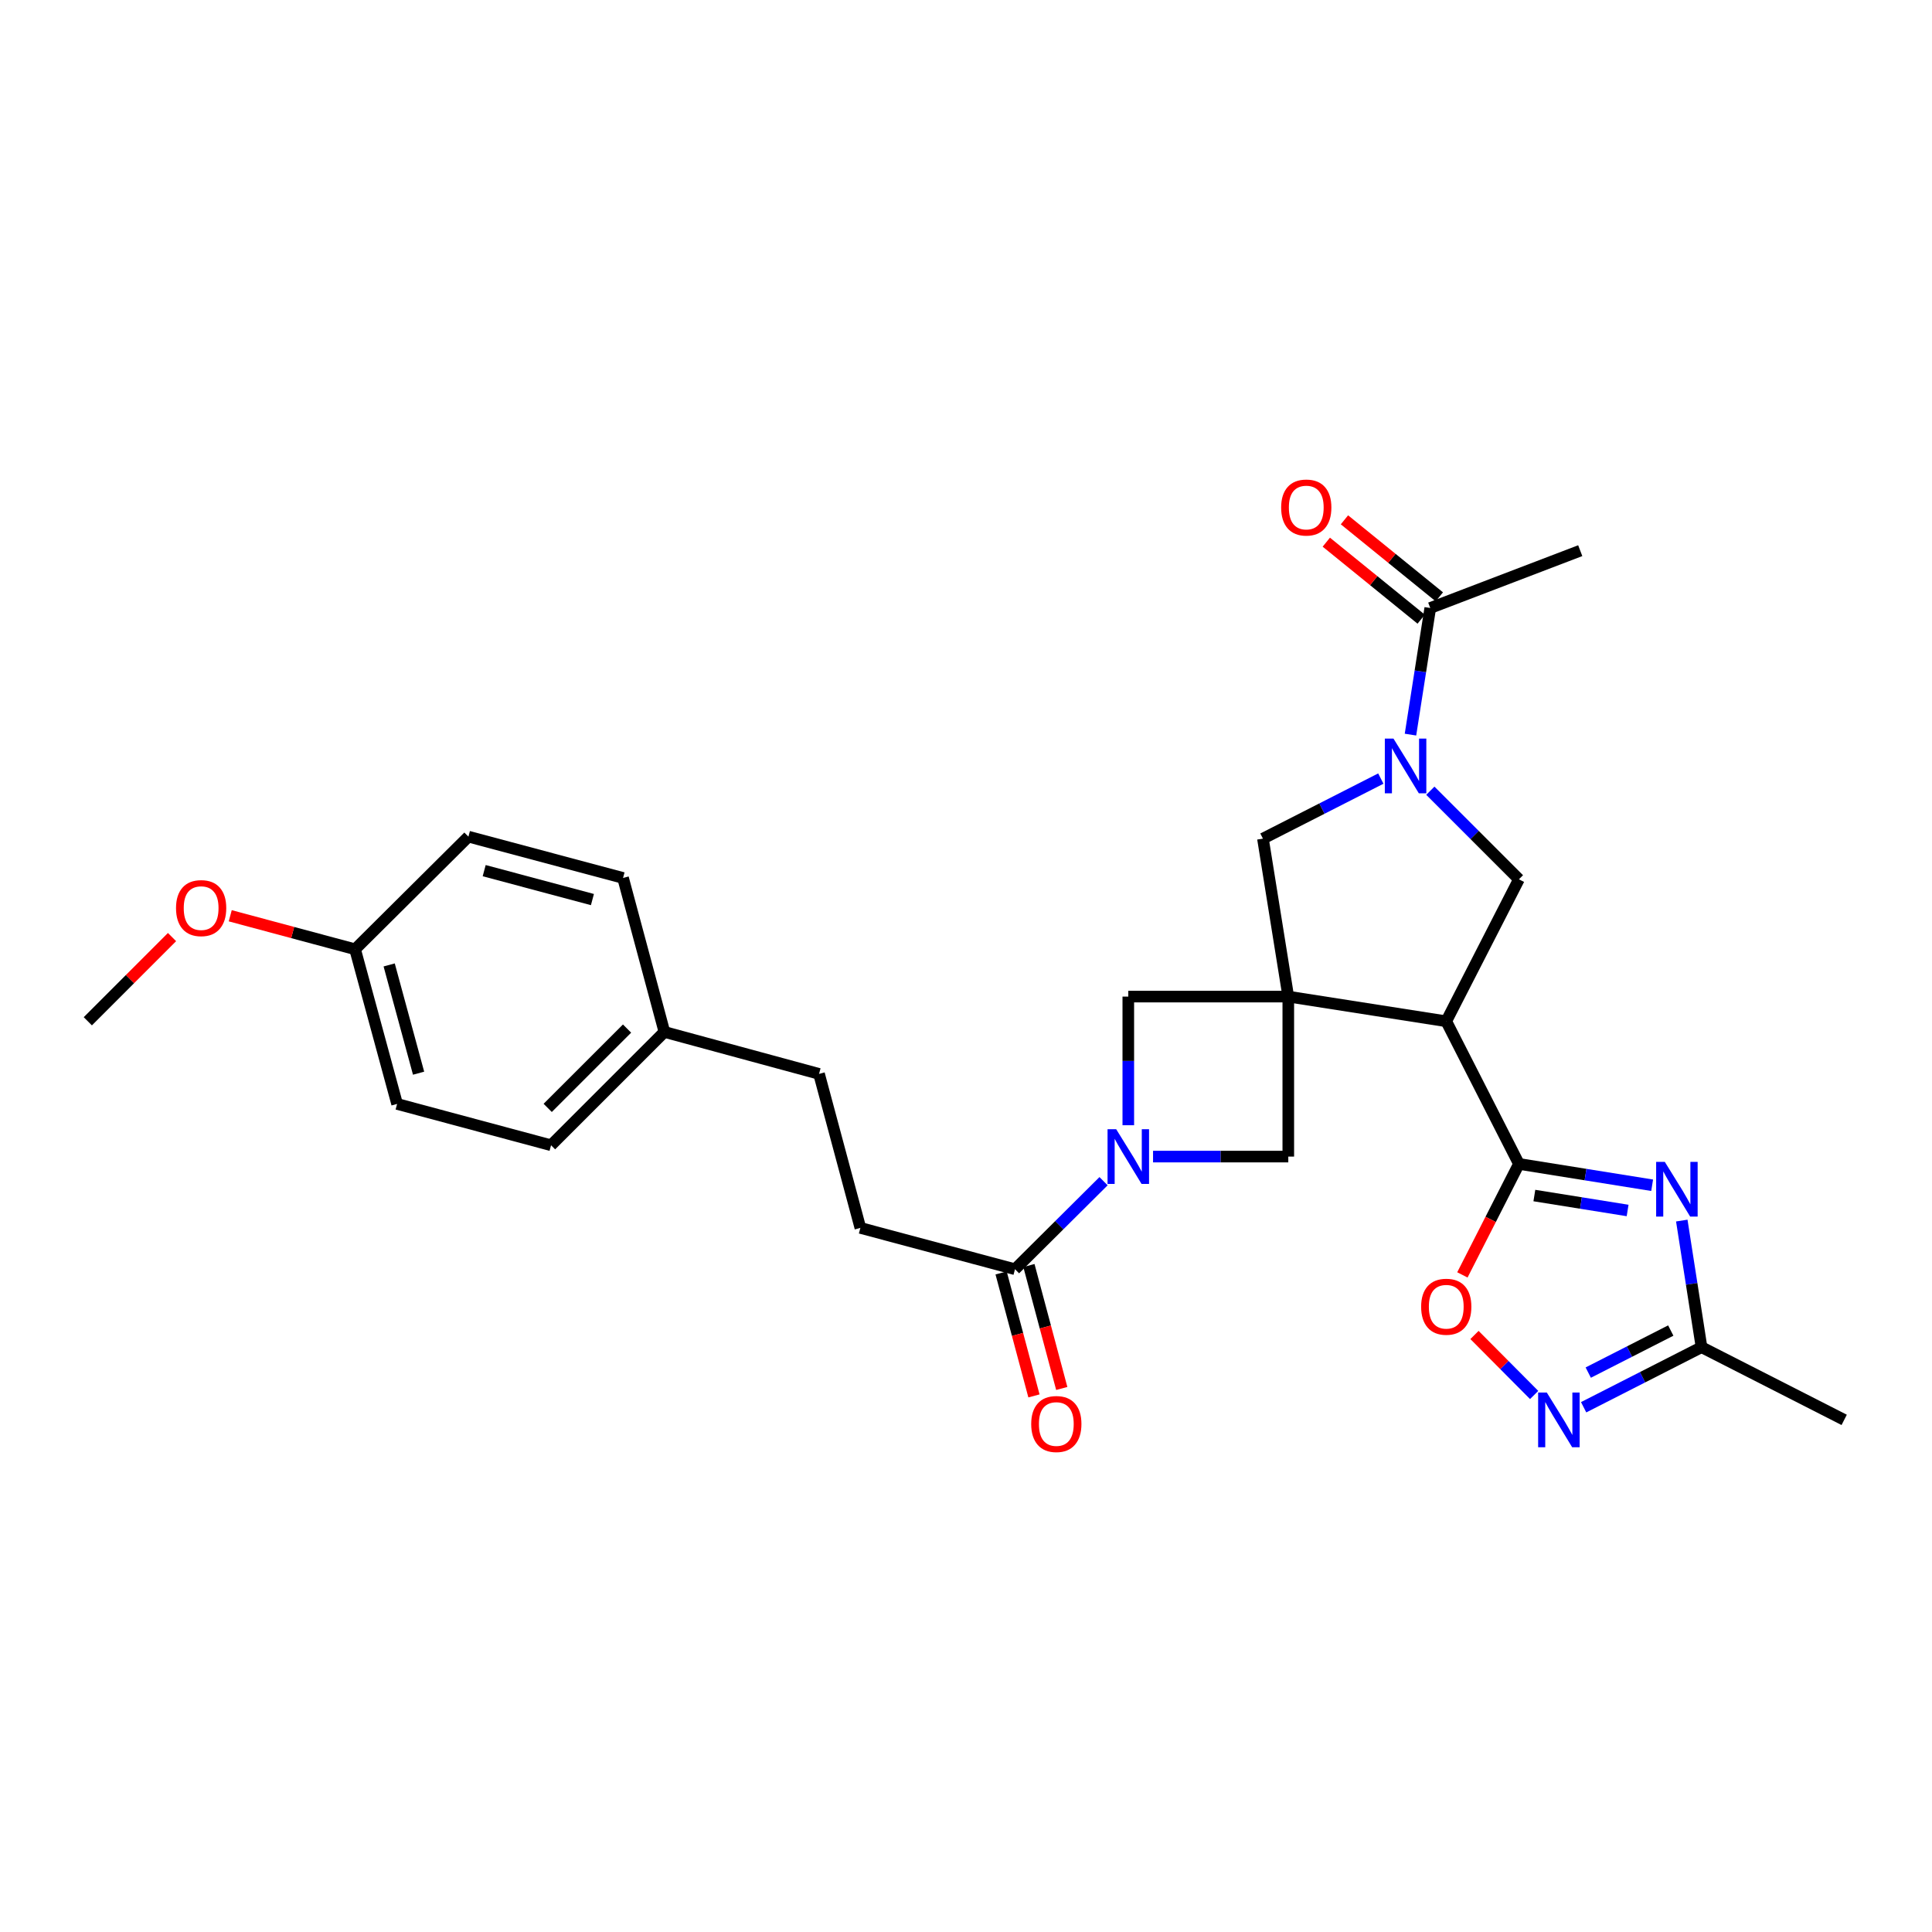 <?xml version='1.0' encoding='iso-8859-1'?>
<svg version='1.1' baseProfile='full'
              xmlns='http://www.w3.org/2000/svg'
                      xmlns:rdkit='http://www.rdkit.org/xml'
                      xmlns:xlink='http://www.w3.org/1999/xlink'
                  xml:space='preserve'
width='1000px' height='1000px' viewBox='0 0 1000 1000'>
<!-- END OF HEADER -->
<rect style='opacity:1.0;fill:#FFFFFF;stroke:none' width='1000' height='1000' x='0' y='0'> </rect>
<path class='bond-0' d='M 666.817,515.836 L 748.578,528.61' style='fill:none;fill-rule:evenodd;stroke:#000000;stroke-width:6px;stroke-linecap:butt;stroke-linejoin:miter;stroke-opacity:1' />
<path class='bond-8' d='M 666.817,515.836 L 653.695,434.075' style='fill:none;fill-rule:evenodd;stroke:#000000;stroke-width:6px;stroke-linecap:butt;stroke-linejoin:miter;stroke-opacity:1' />
<path class='bond-9' d='M 666.817,515.836 L 584.005,515.836' style='fill:none;fill-rule:evenodd;stroke:#000000;stroke-width:6px;stroke-linecap:butt;stroke-linejoin:miter;stroke-opacity:1' />
<path class='bond-10' d='M 666.817,515.836 L 666.817,598.648' style='fill:none;fill-rule:evenodd;stroke:#000000;stroke-width:6px;stroke-linecap:butt;stroke-linejoin:miter;stroke-opacity:1' />
<path class='bond-1' d='M 748.578,528.61 L 786.197,602.44' style='fill:none;fill-rule:evenodd;stroke:#000000;stroke-width:6px;stroke-linecap:butt;stroke-linejoin:miter;stroke-opacity:1' />
<path class='bond-5' d='M 748.578,528.61 L 786.197,455.128' style='fill:none;fill-rule:evenodd;stroke:#000000;stroke-width:6px;stroke-linecap:butt;stroke-linejoin:miter;stroke-opacity:1' />
<path class='bond-2' d='M 786.197,602.44 L 820.672,607.963' style='fill:none;fill-rule:evenodd;stroke:#000000;stroke-width:6px;stroke-linecap:butt;stroke-linejoin:miter;stroke-opacity:1' />
<path class='bond-2' d='M 820.672,607.963 L 855.148,613.485' style='fill:none;fill-rule:evenodd;stroke:#0000FF;stroke-width:6px;stroke-linecap:butt;stroke-linejoin:miter;stroke-opacity:1' />
<path class='bond-2' d='M 794.182,618.811 L 818.315,622.677' style='fill:none;fill-rule:evenodd;stroke:#000000;stroke-width:6px;stroke-linecap:butt;stroke-linejoin:miter;stroke-opacity:1' />
<path class='bond-2' d='M 818.315,622.677 L 842.448,626.543' style='fill:none;fill-rule:evenodd;stroke:#0000FF;stroke-width:6px;stroke-linecap:butt;stroke-linejoin:miter;stroke-opacity:1' />
<path class='bond-7' d='M 786.197,602.44 L 771.563,631.163' style='fill:none;fill-rule:evenodd;stroke:#000000;stroke-width:6px;stroke-linecap:butt;stroke-linejoin:miter;stroke-opacity:1' />
<path class='bond-7' d='M 771.563,631.163 L 756.929,659.887' style='fill:none;fill-rule:evenodd;stroke:#FF0000;stroke-width:6px;stroke-linecap:butt;stroke-linejoin:miter;stroke-opacity:1' />
<path class='bond-11' d='M 870.488,631.766 L 875.598,664.532' style='fill:none;fill-rule:evenodd;stroke:#0000FF;stroke-width:6px;stroke-linecap:butt;stroke-linejoin:miter;stroke-opacity:1' />
<path class='bond-11' d='M 875.598,664.532 L 880.707,697.298' style='fill:none;fill-rule:evenodd;stroke:#000000;stroke-width:6px;stroke-linecap:butt;stroke-linejoin:miter;stroke-opacity:1' />
<path class='bond-3' d='M 714.714,402.991 L 684.205,418.533' style='fill:none;fill-rule:evenodd;stroke:#0000FF;stroke-width:6px;stroke-linecap:butt;stroke-linejoin:miter;stroke-opacity:1' />
<path class='bond-3' d='M 684.205,418.533 L 653.695,434.075' style='fill:none;fill-rule:evenodd;stroke:#000000;stroke-width:6px;stroke-linecap:butt;stroke-linejoin:miter;stroke-opacity:1' />
<path class='bond-13' d='M 730.061,380.236 L 735.18,347.47' style='fill:none;fill-rule:evenodd;stroke:#0000FF;stroke-width:6px;stroke-linecap:butt;stroke-linejoin:miter;stroke-opacity:1' />
<path class='bond-13' d='M 735.18,347.47 L 740.299,314.703' style='fill:none;fill-rule:evenodd;stroke:#000000;stroke-width:6px;stroke-linecap:butt;stroke-linejoin:miter;stroke-opacity:1' />
<path class='bond-29' d='M 740.339,409.277 L 763.268,432.202' style='fill:none;fill-rule:evenodd;stroke:#0000FF;stroke-width:6px;stroke-linecap:butt;stroke-linejoin:miter;stroke-opacity:1' />
<path class='bond-29' d='M 763.268,432.202 L 786.197,455.128' style='fill:none;fill-rule:evenodd;stroke:#000000;stroke-width:6px;stroke-linecap:butt;stroke-linejoin:miter;stroke-opacity:1' />
<path class='bond-4' d='M 596.815,598.648 L 631.816,598.648' style='fill:none;fill-rule:evenodd;stroke:#0000FF;stroke-width:6px;stroke-linecap:butt;stroke-linejoin:miter;stroke-opacity:1' />
<path class='bond-4' d='M 631.816,598.648 L 666.817,598.648' style='fill:none;fill-rule:evenodd;stroke:#000000;stroke-width:6px;stroke-linecap:butt;stroke-linejoin:miter;stroke-opacity:1' />
<path class='bond-12' d='M 571.197,611.381 L 548.282,634.164' style='fill:none;fill-rule:evenodd;stroke:#0000FF;stroke-width:6px;stroke-linecap:butt;stroke-linejoin:miter;stroke-opacity:1' />
<path class='bond-12' d='M 548.282,634.164 L 525.366,656.947' style='fill:none;fill-rule:evenodd;stroke:#000000;stroke-width:6px;stroke-linecap:butt;stroke-linejoin:miter;stroke-opacity:1' />
<path class='bond-28' d='M 584.005,582.418 L 584.005,549.127' style='fill:none;fill-rule:evenodd;stroke:#0000FF;stroke-width:6px;stroke-linecap:butt;stroke-linejoin:miter;stroke-opacity:1' />
<path class='bond-28' d='M 584.005,549.127 L 584.005,515.836' style='fill:none;fill-rule:evenodd;stroke:#000000;stroke-width:6px;stroke-linecap:butt;stroke-linejoin:miter;stroke-opacity:1' />
<path class='bond-6' d='M 794.07,722.041 L 778.631,706.51' style='fill:none;fill-rule:evenodd;stroke:#0000FF;stroke-width:6px;stroke-linecap:butt;stroke-linejoin:miter;stroke-opacity:1' />
<path class='bond-6' d='M 778.631,706.51 L 763.191,690.979' style='fill:none;fill-rule:evenodd;stroke:#FF0000;stroke-width:6px;stroke-linecap:butt;stroke-linejoin:miter;stroke-opacity:1' />
<path class='bond-30' d='M 819.689,728.396 L 850.198,712.847' style='fill:none;fill-rule:evenodd;stroke:#0000FF;stroke-width:6px;stroke-linecap:butt;stroke-linejoin:miter;stroke-opacity:1' />
<path class='bond-30' d='M 850.198,712.847 L 880.707,697.298' style='fill:none;fill-rule:evenodd;stroke:#000000;stroke-width:6px;stroke-linecap:butt;stroke-linejoin:miter;stroke-opacity:1' />
<path class='bond-30' d='M 822.075,710.454 L 843.431,699.57' style='fill:none;fill-rule:evenodd;stroke:#0000FF;stroke-width:6px;stroke-linecap:butt;stroke-linejoin:miter;stroke-opacity:1' />
<path class='bond-30' d='M 843.431,699.57 L 864.788,688.686' style='fill:none;fill-rule:evenodd;stroke:#000000;stroke-width:6px;stroke-linecap:butt;stroke-linejoin:miter;stroke-opacity:1' />
<path class='bond-26' d='M 880.707,697.298 L 954.545,734.925' style='fill:none;fill-rule:evenodd;stroke:#000000;stroke-width:6px;stroke-linecap:butt;stroke-linejoin:miter;stroke-opacity:1' />
<path class='bond-14' d='M 518.168,658.871 L 526.67,690.695' style='fill:none;fill-rule:evenodd;stroke:#000000;stroke-width:6px;stroke-linecap:butt;stroke-linejoin:miter;stroke-opacity:1' />
<path class='bond-14' d='M 526.67,690.695 L 535.173,722.519' style='fill:none;fill-rule:evenodd;stroke:#FF0000;stroke-width:6px;stroke-linecap:butt;stroke-linejoin:miter;stroke-opacity:1' />
<path class='bond-14' d='M 532.565,655.024 L 541.067,686.848' style='fill:none;fill-rule:evenodd;stroke:#000000;stroke-width:6px;stroke-linecap:butt;stroke-linejoin:miter;stroke-opacity:1' />
<path class='bond-14' d='M 541.067,686.848 L 549.569,718.672' style='fill:none;fill-rule:evenodd;stroke:#FF0000;stroke-width:6px;stroke-linecap:butt;stroke-linejoin:miter;stroke-opacity:1' />
<path class='bond-16' d='M 525.366,656.947 L 445.327,635.563' style='fill:none;fill-rule:evenodd;stroke:#000000;stroke-width:6px;stroke-linecap:butt;stroke-linejoin:miter;stroke-opacity:1' />
<path class='bond-15' d='M 744.995,308.918 L 720.44,288.988' style='fill:none;fill-rule:evenodd;stroke:#000000;stroke-width:6px;stroke-linecap:butt;stroke-linejoin:miter;stroke-opacity:1' />
<path class='bond-15' d='M 720.44,288.988 L 695.884,269.057' style='fill:none;fill-rule:evenodd;stroke:#FF0000;stroke-width:6px;stroke-linecap:butt;stroke-linejoin:miter;stroke-opacity:1' />
<path class='bond-15' d='M 735.604,320.489 L 711.049,300.558' style='fill:none;fill-rule:evenodd;stroke:#000000;stroke-width:6px;stroke-linecap:butt;stroke-linejoin:miter;stroke-opacity:1' />
<path class='bond-15' d='M 711.049,300.558 L 686.493,280.627' style='fill:none;fill-rule:evenodd;stroke:#FF0000;stroke-width:6px;stroke-linecap:butt;stroke-linejoin:miter;stroke-opacity:1' />
<path class='bond-25' d='M 740.299,314.703 L 817.929,285.024' style='fill:none;fill-rule:evenodd;stroke:#000000;stroke-width:6px;stroke-linecap:butt;stroke-linejoin:miter;stroke-opacity:1' />
<path class='bond-19' d='M 445.327,635.563 L 423.935,555.847' style='fill:none;fill-rule:evenodd;stroke:#000000;stroke-width:6px;stroke-linecap:butt;stroke-linejoin:miter;stroke-opacity:1' />
<path class='bond-17' d='M 343.896,534.132 L 423.935,555.847' style='fill:none;fill-rule:evenodd;stroke:#000000;stroke-width:6px;stroke-linecap:butt;stroke-linejoin:miter;stroke-opacity:1' />
<path class='bond-20' d='M 343.896,534.132 L 322.487,454.432' style='fill:none;fill-rule:evenodd;stroke:#000000;stroke-width:6px;stroke-linecap:butt;stroke-linejoin:miter;stroke-opacity:1' />
<path class='bond-21' d='M 343.896,534.132 L 285.224,592.779' style='fill:none;fill-rule:evenodd;stroke:#000000;stroke-width:6px;stroke-linecap:butt;stroke-linejoin:miter;stroke-opacity:1' />
<path class='bond-21' d='M 324.56,532.39 L 283.49,573.442' style='fill:none;fill-rule:evenodd;stroke:#000000;stroke-width:6px;stroke-linecap:butt;stroke-linejoin:miter;stroke-opacity:1' />
<path class='bond-18' d='M 183.793,491.347 L 205.541,571.395' style='fill:none;fill-rule:evenodd;stroke:#000000;stroke-width:6px;stroke-linecap:butt;stroke-linejoin:miter;stroke-opacity:1' />
<path class='bond-18' d='M 201.435,499.447 L 216.659,555.481' style='fill:none;fill-rule:evenodd;stroke:#000000;stroke-width:6px;stroke-linecap:butt;stroke-linejoin:miter;stroke-opacity:1' />
<path class='bond-24' d='M 183.793,491.347 L 151.482,482.673' style='fill:none;fill-rule:evenodd;stroke:#000000;stroke-width:6px;stroke-linecap:butt;stroke-linejoin:miter;stroke-opacity:1' />
<path class='bond-24' d='M 151.482,482.673 L 119.172,473.999' style='fill:none;fill-rule:evenodd;stroke:#FF0000;stroke-width:6px;stroke-linecap:butt;stroke-linejoin:miter;stroke-opacity:1' />
<path class='bond-31' d='M 183.793,491.347 L 242.456,433.04' style='fill:none;fill-rule:evenodd;stroke:#000000;stroke-width:6px;stroke-linecap:butt;stroke-linejoin:miter;stroke-opacity:1' />
<path class='bond-22' d='M 322.487,454.432 L 242.456,433.04' style='fill:none;fill-rule:evenodd;stroke:#000000;stroke-width:6px;stroke-linecap:butt;stroke-linejoin:miter;stroke-opacity:1' />
<path class='bond-22' d='M 306.634,465.62 L 250.612,450.645' style='fill:none;fill-rule:evenodd;stroke:#000000;stroke-width:6px;stroke-linecap:butt;stroke-linejoin:miter;stroke-opacity:1' />
<path class='bond-23' d='M 285.224,592.779 L 205.541,571.395' style='fill:none;fill-rule:evenodd;stroke:#000000;stroke-width:6px;stroke-linecap:butt;stroke-linejoin:miter;stroke-opacity:1' />
<path class='bond-27' d='M 89.036,485.029 L 67.245,506.819' style='fill:none;fill-rule:evenodd;stroke:#FF0000;stroke-width:6px;stroke-linecap:butt;stroke-linejoin:miter;stroke-opacity:1' />
<path class='bond-27' d='M 67.245,506.819 L 45.455,528.61' style='fill:none;fill-rule:evenodd;stroke:#000000;stroke-width:6px;stroke-linecap:butt;stroke-linejoin:miter;stroke-opacity:1' />
<path  class='atom-3' d='M 861.698 601.377
L 870.978 616.377
Q 871.898 617.857, 873.378 620.537
Q 874.858 623.217, 874.938 623.377
L 874.938 601.377
L 878.698 601.377
L 878.698 629.697
L 874.818 629.697
L 864.858 613.297
Q 863.698 611.377, 862.458 609.177
Q 861.258 606.977, 860.898 606.297
L 860.898 629.697
L 857.218 629.697
L 857.218 601.377
L 861.698 601.377
' fill='#0000FF'/>
<path  class='atom-4' d='M 721.265 382.304
L 730.545 397.304
Q 731.465 398.784, 732.945 401.464
Q 734.425 404.144, 734.505 404.304
L 734.505 382.304
L 738.265 382.304
L 738.265 410.624
L 734.385 410.624
L 724.425 394.224
Q 723.265 392.304, 722.025 390.104
Q 720.825 387.904, 720.465 387.224
L 720.465 410.624
L 716.785 410.624
L 716.785 382.304
L 721.265 382.304
' fill='#0000FF'/>
<path  class='atom-5' d='M 577.745 584.488
L 587.025 599.488
Q 587.945 600.968, 589.425 603.648
Q 590.905 606.328, 590.985 606.488
L 590.985 584.488
L 594.745 584.488
L 594.745 612.808
L 590.865 612.808
L 580.905 596.408
Q 579.745 594.488, 578.505 592.288
Q 577.305 590.088, 576.945 589.408
L 576.945 612.808
L 573.265 612.808
L 573.265 584.488
L 577.745 584.488
' fill='#0000FF'/>
<path  class='atom-7' d='M 800.617 720.765
L 809.897 735.765
Q 810.817 737.245, 812.297 739.925
Q 813.777 742.605, 813.857 742.765
L 813.857 720.765
L 817.617 720.765
L 817.617 749.085
L 813.737 749.085
L 803.777 732.685
Q 802.617 730.765, 801.377 728.565
Q 800.177 726.365, 799.817 725.685
L 799.817 749.085
L 796.137 749.085
L 796.137 720.765
L 800.617 720.765
' fill='#0000FF'/>
<path  class='atom-8' d='M 735.578 676.358
Q 735.578 669.558, 738.938 665.758
Q 742.298 661.958, 748.578 661.958
Q 754.858 661.958, 758.218 665.758
Q 761.578 669.558, 761.578 676.358
Q 761.578 683.238, 758.178 687.158
Q 754.778 691.038, 748.578 691.038
Q 742.338 691.038, 738.938 687.158
Q 735.578 683.278, 735.578 676.358
M 748.578 687.838
Q 752.898 687.838, 755.218 684.958
Q 757.578 682.038, 757.578 676.358
Q 757.578 670.798, 755.218 667.998
Q 752.898 665.158, 748.578 665.158
Q 744.258 665.158, 741.898 667.958
Q 739.578 670.758, 739.578 676.358
Q 739.578 682.078, 741.898 684.958
Q 744.258 687.838, 748.578 687.838
' fill='#FF0000'/>
<path  class='atom-15' d='M 533.75 737.067
Q 533.75 730.267, 537.11 726.467
Q 540.47 722.667, 546.75 722.667
Q 553.03 722.667, 556.39 726.467
Q 559.75 730.267, 559.75 737.067
Q 559.75 743.947, 556.35 747.867
Q 552.95 751.747, 546.75 751.747
Q 540.51 751.747, 537.11 747.867
Q 533.75 743.987, 533.75 737.067
M 546.75 748.547
Q 551.07 748.547, 553.39 745.667
Q 555.75 742.747, 555.75 737.067
Q 555.75 731.507, 553.39 728.707
Q 551.07 725.867, 546.75 725.867
Q 542.43 725.867, 540.07 728.667
Q 537.75 731.467, 537.75 737.067
Q 537.75 742.787, 540.07 745.667
Q 542.43 748.547, 546.75 748.547
' fill='#FF0000'/>
<path  class='atom-16' d='M 663.122 262.693
Q 663.122 255.893, 666.482 252.093
Q 669.842 248.293, 676.122 248.293
Q 682.402 248.293, 685.762 252.093
Q 689.122 255.893, 689.122 262.693
Q 689.122 269.573, 685.722 273.493
Q 682.322 277.373, 676.122 277.373
Q 669.882 277.373, 666.482 273.493
Q 663.122 269.613, 663.122 262.693
M 676.122 274.173
Q 680.442 274.173, 682.762 271.293
Q 685.122 268.373, 685.122 262.693
Q 685.122 257.133, 682.762 254.333
Q 680.442 251.493, 676.122 251.493
Q 671.802 251.493, 669.442 254.293
Q 667.122 257.093, 667.122 262.693
Q 667.122 268.413, 669.442 271.293
Q 671.802 274.173, 676.122 274.173
' fill='#FF0000'/>
<path  class='atom-25' d='M 91.11 470.035
Q 91.11 463.235, 94.47 459.435
Q 97.83 455.635, 104.11 455.635
Q 110.39 455.635, 113.75 459.435
Q 117.11 463.235, 117.11 470.035
Q 117.11 476.915, 113.71 480.835
Q 110.31 484.715, 104.11 484.715
Q 97.87 484.715, 94.47 480.835
Q 91.11 476.955, 91.11 470.035
M 104.11 481.515
Q 108.43 481.515, 110.75 478.635
Q 113.11 475.715, 113.11 470.035
Q 113.11 464.475, 110.75 461.675
Q 108.43 458.835, 104.11 458.835
Q 99.79 458.835, 97.43 461.635
Q 95.11 464.435, 95.11 470.035
Q 95.11 475.755, 97.43 478.635
Q 99.79 481.515, 104.11 481.515
' fill='#FF0000'/>
</svg>
